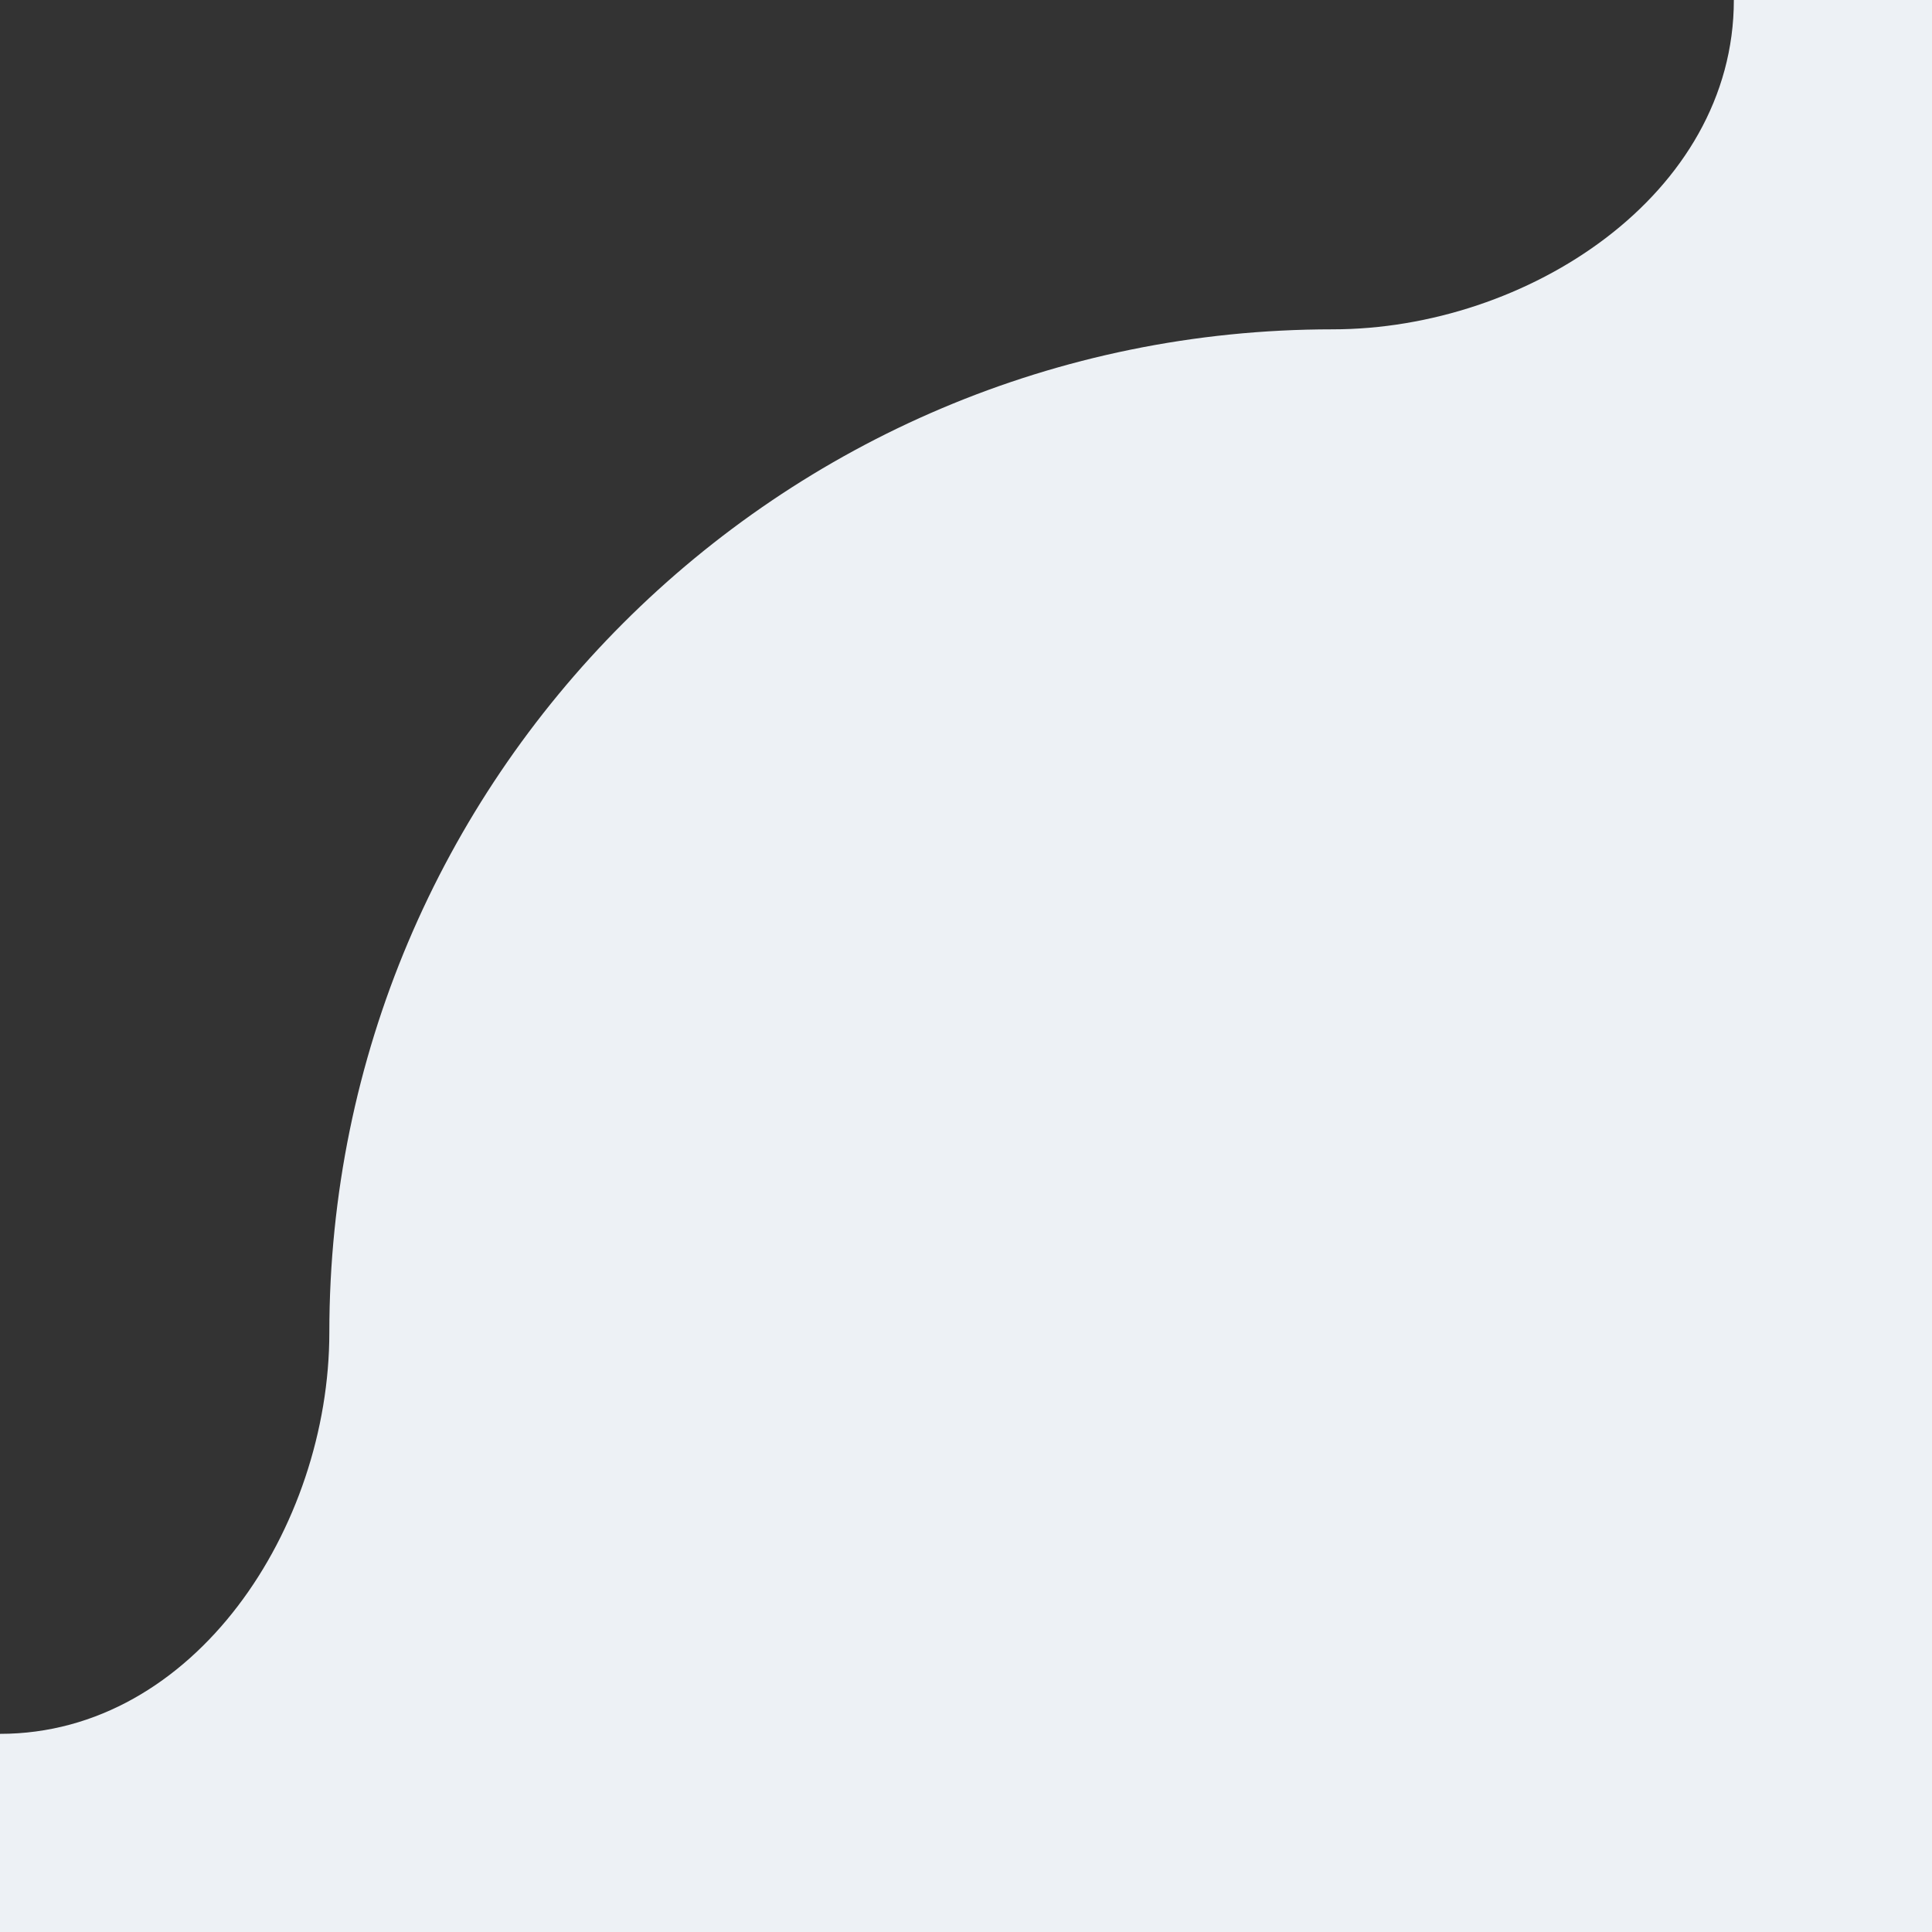 <?xml version="1.0" encoding="UTF-8"?> <svg xmlns="http://www.w3.org/2000/svg" width="78" height="78" viewBox="0 0 78 78" fill="none"><rect x="0" y="0" width="78" height="78" fill="#333333" stroke="none"/><path d="M53.799 13.296C31.43 13.296 13.296 31.43 13.296 53.799C13.296 61.661 7.862 70 0 70V78H78V0H70C70 7.862 61.661 13.296 53.799 13.296Z" fill="#EDF1F5"></path></svg> 